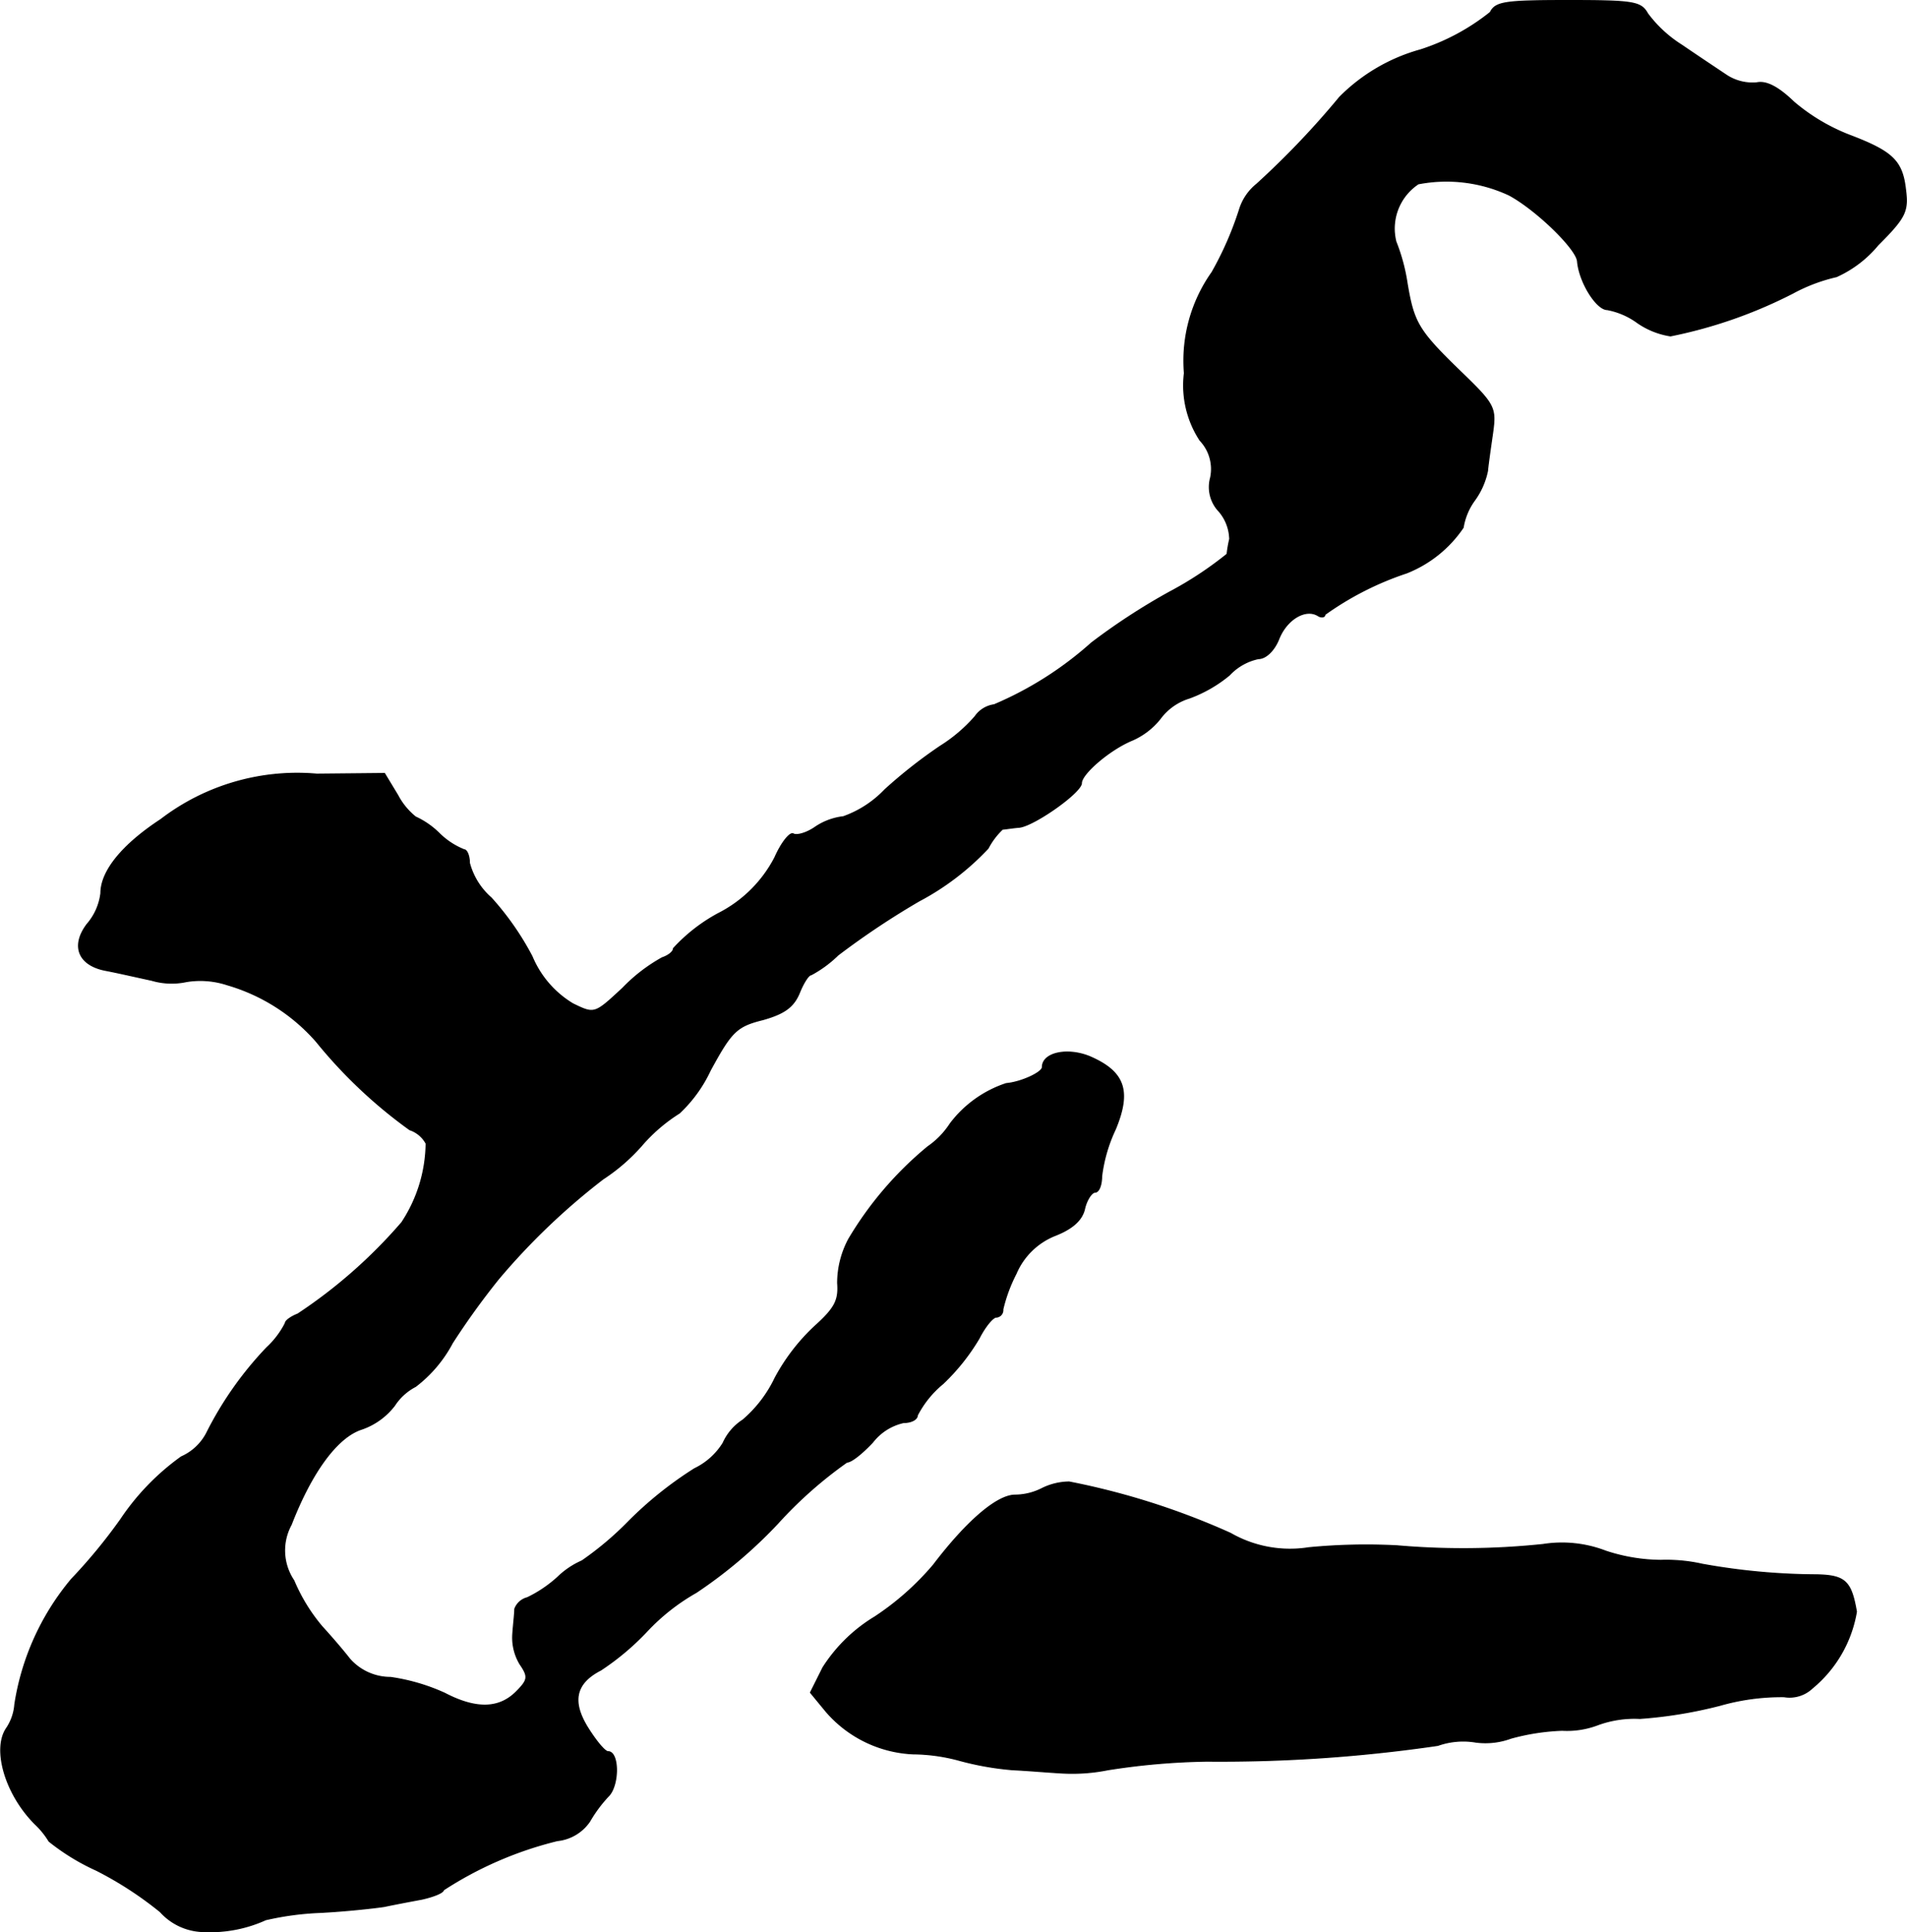 <?xml version="1.0" encoding="UTF-8"?>
<svg xmlns="http://www.w3.org/2000/svg"
     version="1.1"
     width="6.191mm"
     height="6.271mm"
     viewBox="0 0 17.548 17.776">
   <defs>
      <style type="text/css"><![CDATA[
      .a {
        stroke: #000;
        stroke-linecap: round;
        stroke-linejoin: round;
        stroke-width: 0.01px;
      }
    ]]></style>
   </defs>
   <path class="a"
         d="M13.714.114a2.012,2.012,0,0,1-.642.345,1.678,1.678,0,0,0-.745.436,7.81,7.81,0,0,1-.763.8.482.482,0,0,0-.157.23,3.042,3.042,0,0,1-.254.581,1.407,1.407,0,0,0-.254.927A.922.922,0,0,0,11.043,4.051a.383.383,0,0,1,.097.345.323.323,0,0,0,.079.309.408.408,0,0,1,.097.254,1.122,1.122,0,0,0-.024.139,3.321,3.321,0,0,1-.533.351,5.885,5.885,0,0,0-.715.466,3.236,3.236,0,0,1-.896.569.256.256,0,0,0-.176.109,1.44,1.44,0,0,1-.321.273,4.553,4.553,0,0,0-.509.4.978.978,0,0,1-.382.248.578.578,0,0,0-.26.097c-.079.055-.17.079-.2.061s-.109.079-.17.218a1.195,1.195,0,0,1-.521.515,1.569,1.569,0,0,0-.412.321c0,.03-.048.067-.103.085a1.543,1.543,0,0,0-.363.279c-.26.242-.26.242-.46.145a.922.922,0,0,1-.376-.436,2.617,2.617,0,0,0-.376-.539.644.644,0,0,1-.2-.321c0-.067-.024-.121-.048-.121A.689.689,0,0,1,4.041,7.667a.762.762,0,0,0-.218-.151.634.634,0,0,1-.164-.2l-.121-.2-.624.006A2.065,2.065,0,0,0,1.479,7.54c-.351.23-.551.472-.551.678a.534.534,0,0,1-.127.285c-.151.2-.079.376.17.424.097.018.285.061.424.091a.65.65,0,0,0,.321.012.794.794,0,0,1,.376.03,1.73,1.73,0,0,1,.818.521,4.437,4.437,0,0,0,.86.812.267.267,0,0,1,.151.127,1.344,1.344,0,0,1-.224.727,4.64,4.64,0,0,1-.957.842c-.061.024-.115.061-.115.085a.799.799,0,0,1-.17.224,3.244,3.244,0,0,0-.545.769.483.483,0,0,1-.242.236,2.242,2.242,0,0,0-.557.575,4.945,4.945,0,0,1-.454.551,2.35,2.35,0,0,0-.521,1.151.453.453,0,0,1-.079.224c-.127.194-.006.606.267.878a.751.751,0,0,1,.127.157,2.04,2.04,0,0,0,.436.267,3.297,3.297,0,0,1,.588.382.549.549,0,0,0,.406.182,1.234,1.234,0,0,0,.563-.109,2.683,2.683,0,0,1,.497-.067c.242-.012.509-.042.594-.055.085-.018.242-.048.345-.067.109-.024.2-.061.2-.085a3.402,3.402,0,0,1,1.048-.454.411.411,0,0,0,.297-.176,1.253,1.253,0,0,1,.17-.23c.103-.097.103-.412,0-.412-.03,0-.109-.097-.182-.212-.157-.248-.121-.418.115-.539a2.389,2.389,0,0,0,.43-.363,1.907,1.907,0,0,1,.448-.351,4.318,4.318,0,0,0,.751-.636,3.863,3.863,0,0,1,.636-.563c.042,0,.145-.085.236-.182a.497.497,0,0,1,.285-.182c.073,0,.127-.03.127-.067a.927.927,0,0,1,.236-.291,1.93,1.93,0,0,0,.333-.418c.055-.109.127-.194.157-.194a.064.064,0,0,0,.061-.067l-0-.005a1.423,1.423,0,0,1,.121-.327.653.653,0,0,1,.357-.351c.157-.061.248-.139.273-.242.018-.085.067-.157.097-.157.036,0,.061-.067.061-.145a1.415,1.415,0,0,1,.127-.436c.145-.351.085-.527-.236-.666-.206-.085-.436-.036-.436.097,0,.048-.194.139-.333.151a1.063,1.063,0,0,0-.515.369.758.758,0,0,1-.206.212,3.248,3.248,0,0,0-.727.848.859.859,0,0,0-.103.406c.012.157-.024.23-.206.394a1.833,1.833,0,0,0-.369.478,1.175,1.175,0,0,1-.297.388.489.489,0,0,0-.182.212A.631.631,0,0,1,6.391,13.512a3.459,3.459,0,0,0-.606.485,2.923,2.923,0,0,1-.43.363.758.758,0,0,0-.224.151,1.167,1.167,0,0,1-.279.188.166.166,0,0,0-.115.103c0,.042-.012.139-.018.224a.473.473,0,0,0,.067.285c.079.115.073.145-.036.254-.157.157-.369.164-.66.012a1.823,1.823,0,0,0-.497-.145.5.5,0,0,1-.376-.17c-.061-.079-.176-.212-.254-.297a1.64,1.64,0,0,1-.26-.424.495.495,0,0,1-.024-.515c.188-.485.424-.806.648-.878a.645.645,0,0,0,.303-.218A.51.51,0,0,1,3.823,12.755,1.22,1.22,0,0,0,4.162,12.355a6.929,6.929,0,0,1,.424-.588,6.189,6.189,0,0,1,.963-.921,1.735,1.735,0,0,0,.351-.303,1.537,1.537,0,0,1,.351-.303,1.283,1.283,0,0,0,.285-.394c.194-.357.242-.406.485-.466.194-.055.279-.115.333-.242.036-.091.085-.17.109-.17a1.086,1.086,0,0,0,.248-.182,7.381,7.381,0,0,1,.745-.497,2.42,2.42,0,0,0,.636-.485.665.665,0,0,1,.133-.176c.018,0,.085-.012.157-.018.139-.018.569-.321.569-.406s.26-.309.466-.394a.669.669,0,0,0,.26-.2.521.521,0,0,1,.267-.188,1.248,1.248,0,0,0,.369-.212.507.507,0,0,1,.267-.151c.067,0,.145-.073.188-.182.073-.182.248-.285.363-.212.03.018.061.012.061-.012a2.813,2.813,0,0,1,.751-.382,1.13,1.13,0,0,0,.521-.418.586.586,0,0,1,.103-.248.7.7,0,0,0,.121-.273c.006-.067.03-.23.048-.357.03-.224.018-.254-.297-.557-.388-.376-.43-.448-.491-.812a1.724,1.724,0,0,0-.103-.382.494.494,0,0,1,.206-.533,1.365,1.365,0,0,1,.836.103c.248.133.624.497.63.612.018.194.176.442.273.442a.687.687,0,0,1,.279.121.729.729,0,0,0,.303.121,4.33,4.33,0,0,0,1.127-.394,1.576,1.576,0,0,1,.4-.151,1.058,1.058,0,0,0,.382-.291c.254-.254.279-.309.254-.509-.03-.267-.121-.351-.521-.503A1.786,1.786,0,0,1,16.506.938C16.361.798,16.252.744,16.167.762a.437.437,0,0,1-.285-.073c-.091-.061-.273-.182-.406-.273a1.157,1.157,0,0,1-.315-.291C15.101.017,15.034.005,14.435.005,13.853.005,13.762.017,13.714.114Z"/>
   <path class="a"
         d="M9.589,13.694a.554.554,0,0,1-.248.061c-.164,0-.442.236-.751.642a2.531,2.531,0,0,1-.539.478,1.462,1.462,0,0,0-.478.466l-.115.23.145.176a1.123,1.123,0,0,0,.8.388,1.666,1.666,0,0,1,.43.061,2.71,2.71,0,0,0,.485.085c.133.006.339.024.454.03a1.668,1.668,0,0,0,.424-.03,6.432,6.432,0,0,1,.909-.079,13.823,13.823,0,0,0,2.126-.145.701.701,0,0,1,.351-.03.68.68,0,0,0,.321-.036,2.042,2.042,0,0,1,.472-.073.796.796,0,0,0,.321-.048.981.981,0,0,1,.394-.061,4.114,4.114,0,0,0,.739-.121,2.058,2.058,0,0,1,.588-.079.304.304,0,0,0,.26-.079,1.159,1.159,0,0,0,.406-.703c-.048-.279-.103-.333-.363-.339a6.034,6.034,0,0,1-1.054-.097,1.512,1.512,0,0,0-.382-.036,1.652,1.652,0,0,1-.509-.085,1.121,1.121,0,0,0-.575-.061,7.05,7.05,0,0,1-1.345.012,5.511,5.511,0,0,0-.812.018,1.101,1.101,0,0,1-.721-.133,6.792,6.792,0,0,0-1.484-.472A.576.576,0,0,0,9.589,13.694Z"/>
</svg>
